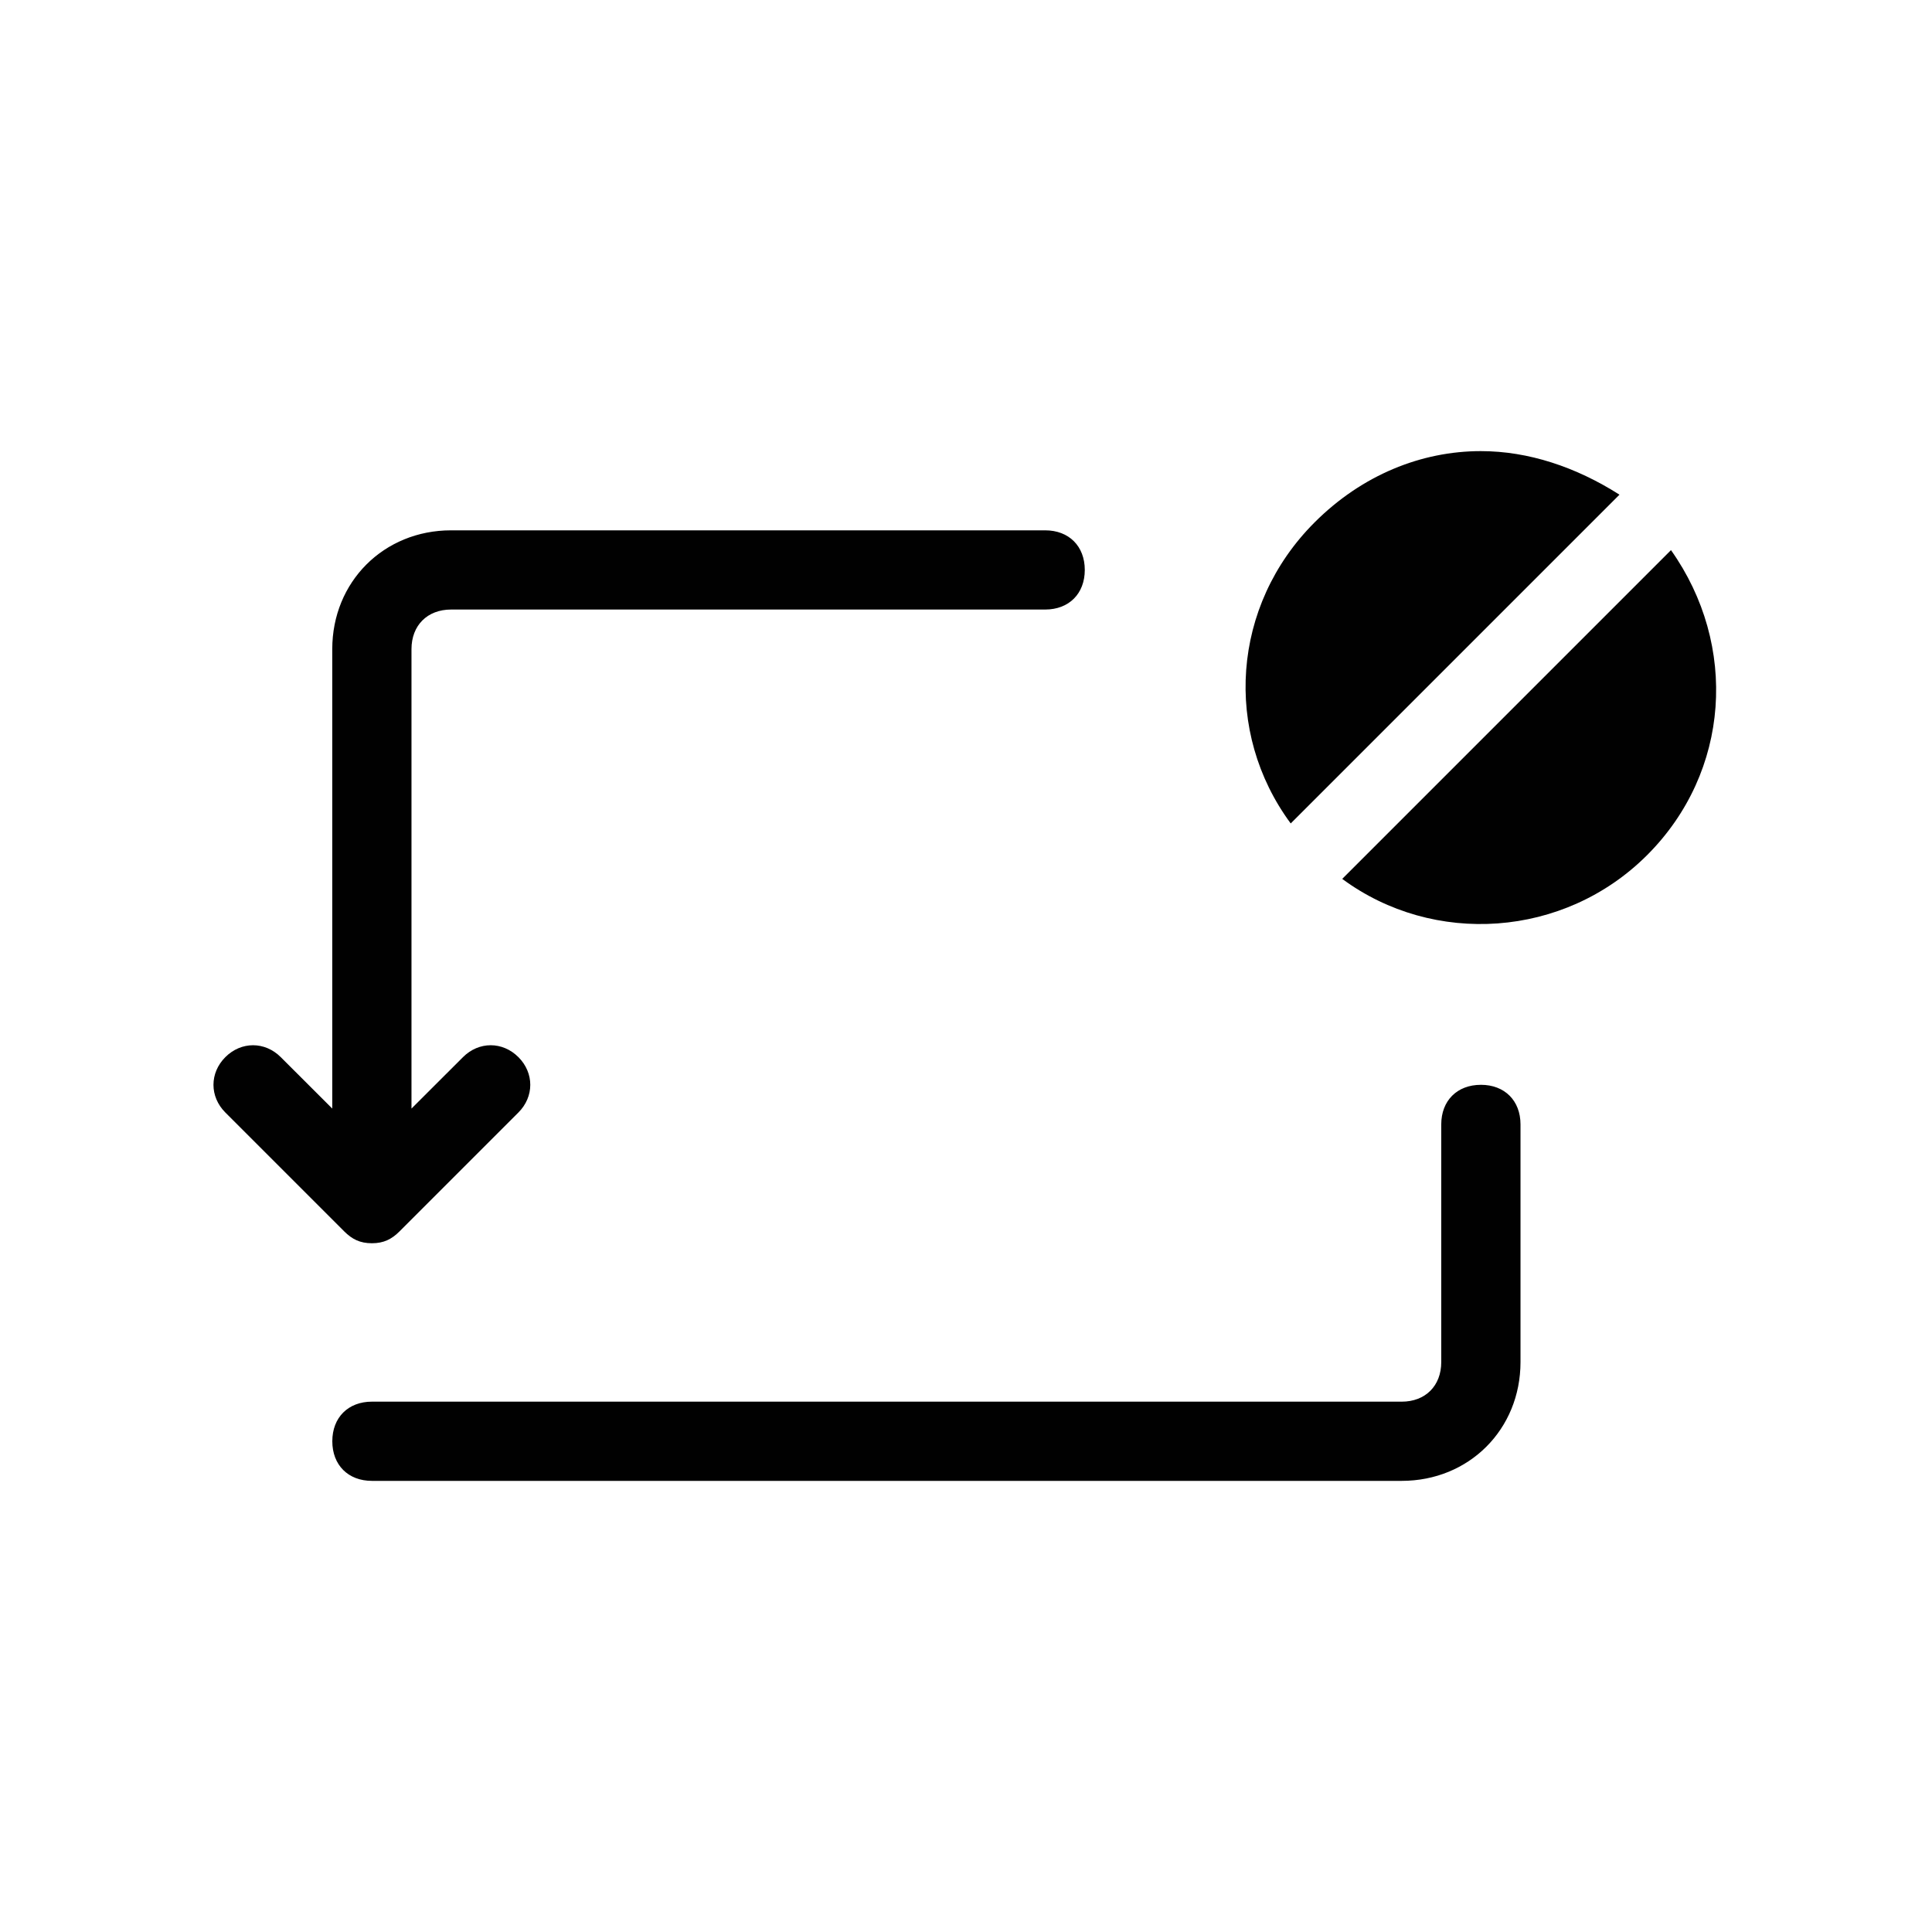 <?xml version="1.0" encoding="UTF-8"?>
<!-- Uploaded to: ICON Repo, www.svgrepo.com, Generator: ICON Repo Mixer Tools -->
<svg width="800px" height="800px" version="1.1" viewBox="144 144 512 512" xmlns="http://www.w3.org/2000/svg">
 <path d="m536.44 263.55c-15.742 0-31.48 6.305-44.074 18.902-22.043 22.043-24.156 55.625-6.312 79.766l87.125-87.125c-11.547-7.348-24.141-11.543-36.734-11.543zm-272.9 20.992c-17.844 0-31.488 13.645-31.488 31.488v121.75l-13.652-13.633c-4.199-4.199-10.48-4.199-14.68 0-4.199 4.199-4.199 10.48 0 14.68l31.488 31.488c2.102 2.098 4.195 3.156 7.344 3.156 3.148 0 5.238-1.059 7.34-3.156l31.488-31.488c4.199-4.199 4.199-10.48 0-14.68-4.199-4.199-10.48-4.199-14.68 0l-13.652 13.633v-121.75c0-6.297 4.199-10.496 10.496-10.496h157.44c6.297 0 10.496-4.199 10.496-10.496 0-6.297-4.199-10.496-10.496-10.496zm323.29 5.246-87.125 87.125c24.141 17.844 58.77 15.727 80.812-6.312 22.043-22.043 24.156-55.621 6.312-80.812zm-50.387 141.7c-6.297 0-10.496 4.199-10.496 10.496v62.977c0 6.297-4.199 10.496-10.496 10.496l-272.89-0.004c-6.297 0-10.496 4.199-10.496 10.496s4.199 10.496 10.496 10.496h272.9c17.844 0 31.488-13.645 31.488-31.488v-62.977c0-6.297-4.199-10.496-10.496-10.496z" fill="#010101"/>
</svg>